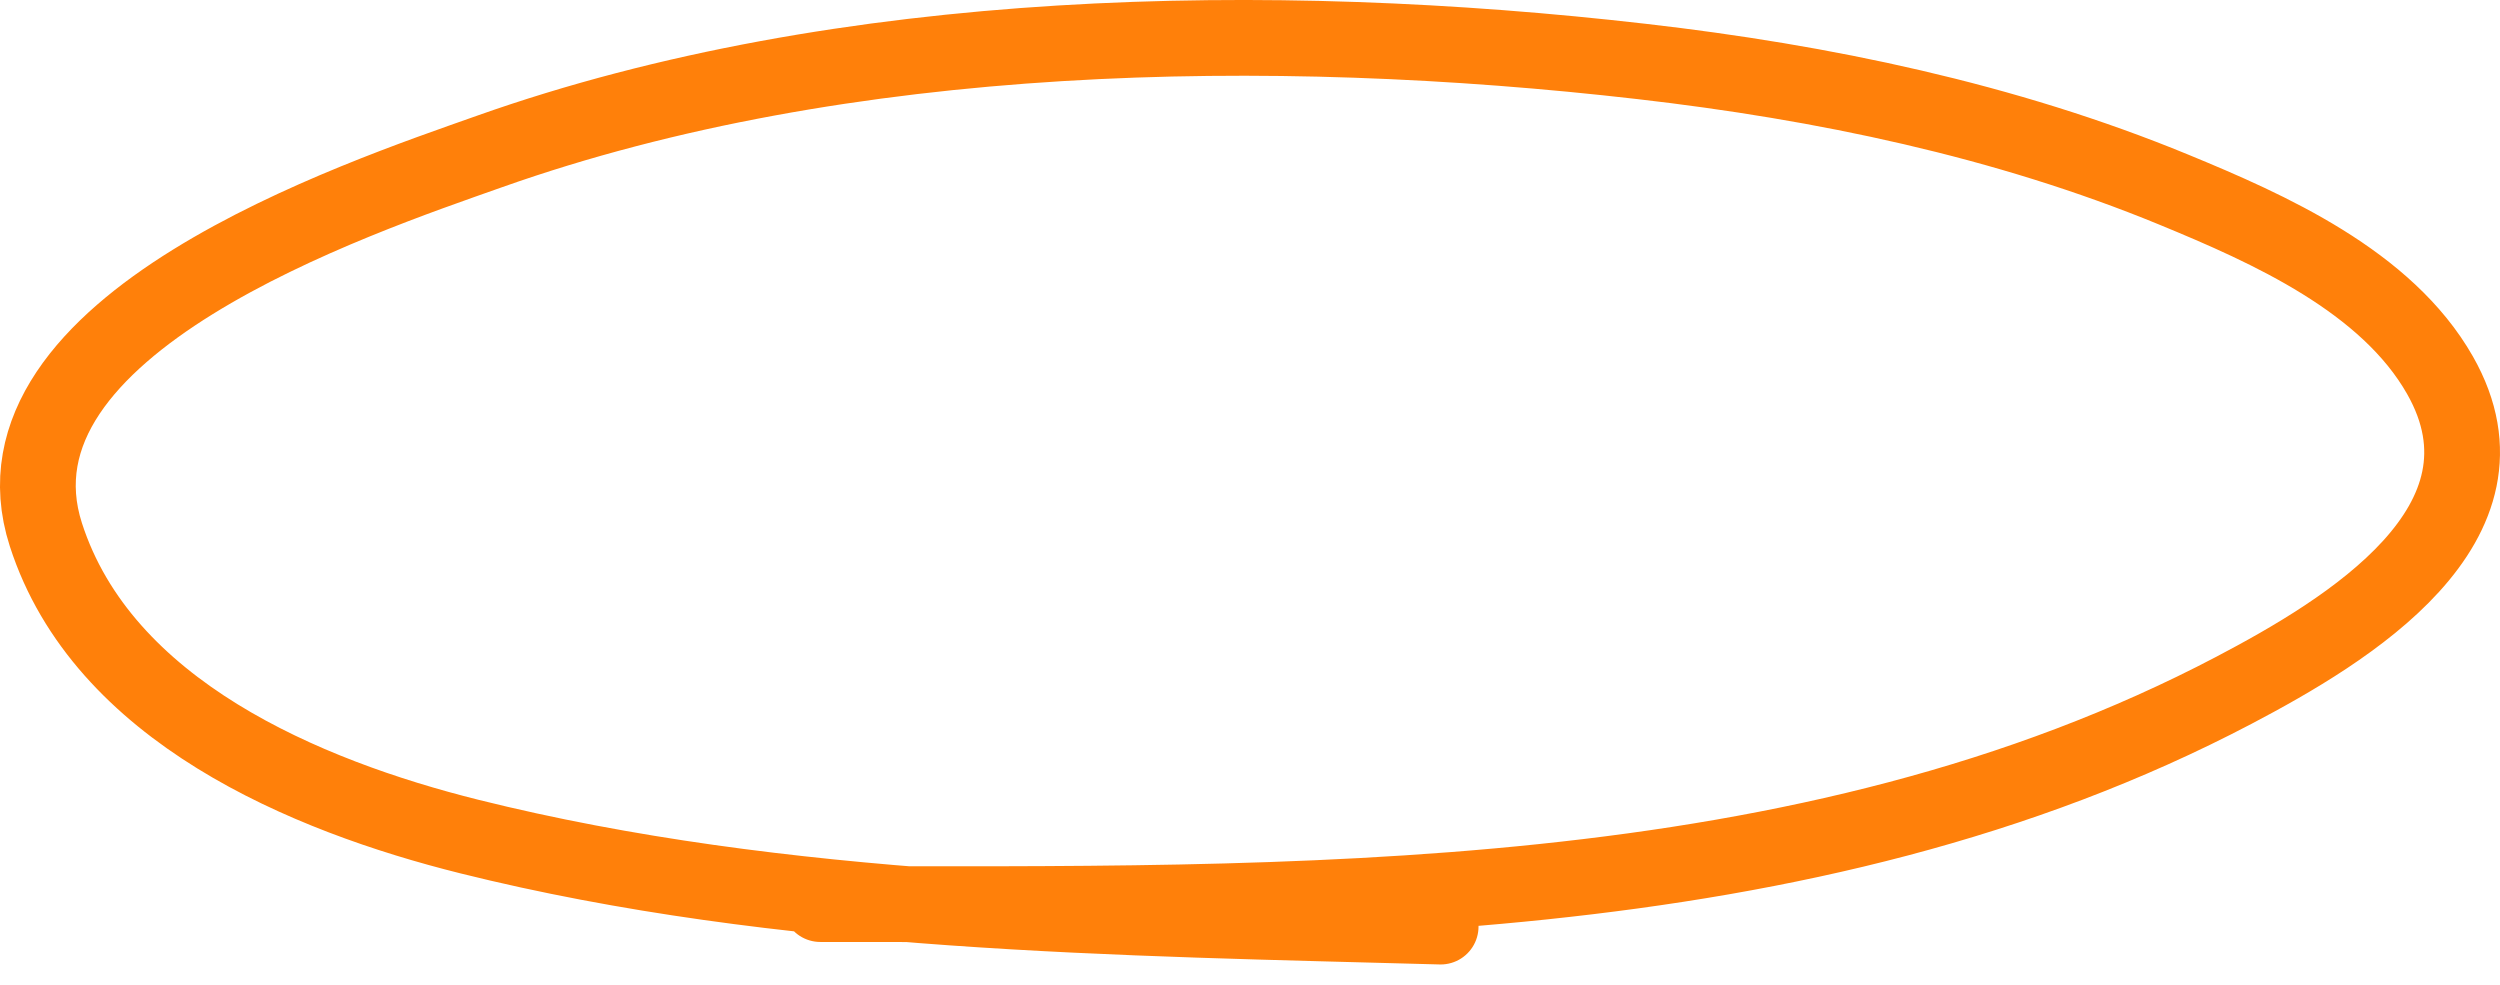 <?xml version="1.0" encoding="UTF-8"?> <svg xmlns="http://www.w3.org/2000/svg" width="66" height="26" viewBox="0 0 66 26" fill="none"><path d="M21.657 23.868C34.099 23.868 47.646 24.176 58.975 18.224C61.965 16.653 66.648 13.834 64.417 9.907C63.009 7.428 59.908 6.044 57.387 5.006C52.932 3.171 48.117 2.172 43.343 1.623C33.568 0.497 22.294 0.679 12.923 3.999C9.431 5.236 -0.573 8.575 1.211 14.115C2.709 18.763 8.054 21.003 12.394 22.086C20.672 24.15 29.553 24.227 38.033 24.462" stroke="#FF800A" stroke-width="2" stroke-linecap="round"></path></svg> 
